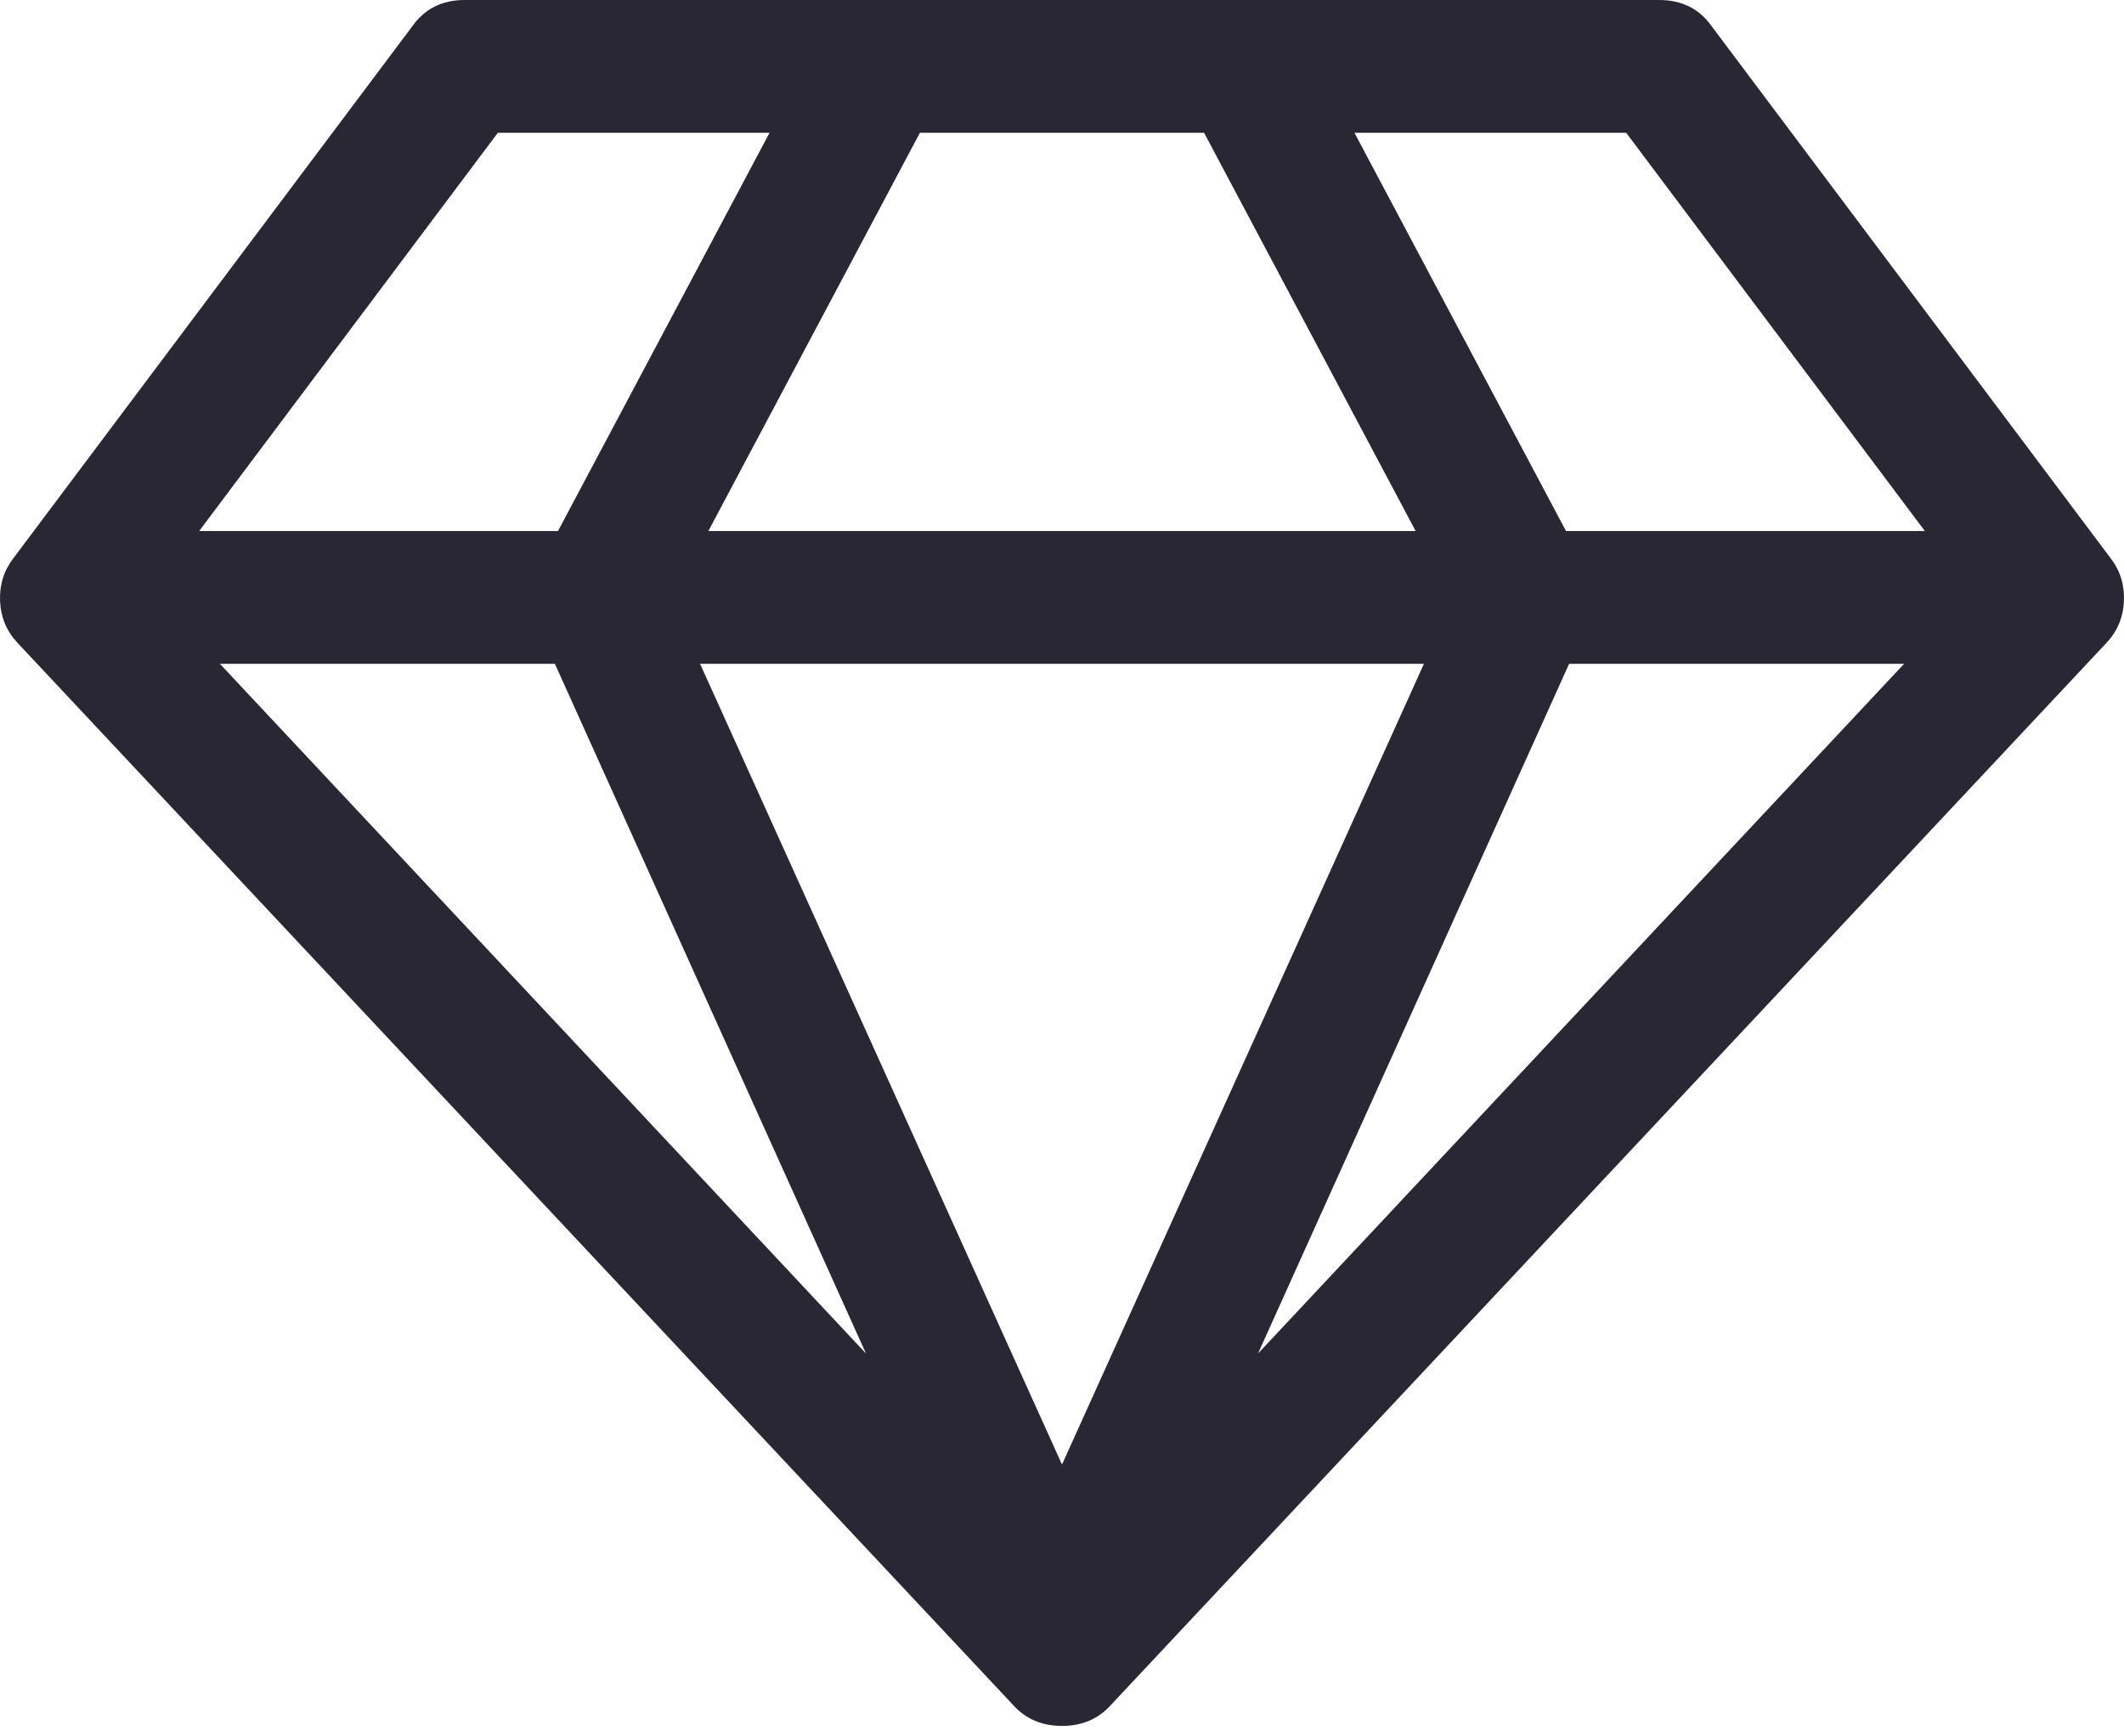 <svg width="93" height="76" viewBox="0 0 93 76" fill="none" xmlns="http://www.w3.org/2000/svg"><path d="M9.629 29.061L37.918 59.256L24.296 29.061H9.629ZM46.5 64.115L62.347 29.061H30.653L46.5 64.115ZM24.432 23.248L33.695 5.812H21.799L8.721 23.248H24.432H24.432ZM55.082 59.256L83.371 29.061H68.704L55.082 59.256ZM31.016 23.248H61.984L52.721 5.812H40.279L31.016 23.248ZM68.568 23.248H84.279L71.202 5.812H59.305L68.568 23.248ZM74.97 1.181L92.407 24.429C92.831 24.974 93.027 25.602 92.997 26.314C92.967 27.025 92.709 27.638 92.225 28.152L48.634 74.649C48.089 75.255 47.378 75.558 46.5 75.558C45.622 75.558 44.911 75.255 44.366 74.649L0.775 28.152C0.291 27.638 0.033 27.025 0.003 26.314C-0.027 25.602 0.17 24.974 0.593 24.429L18.03 1.181C18.575 0.394 19.346 0 20.346 0H72.654C73.653 0 74.425 0.394 74.97 1.181Z" fill="#292734"/></svg>
